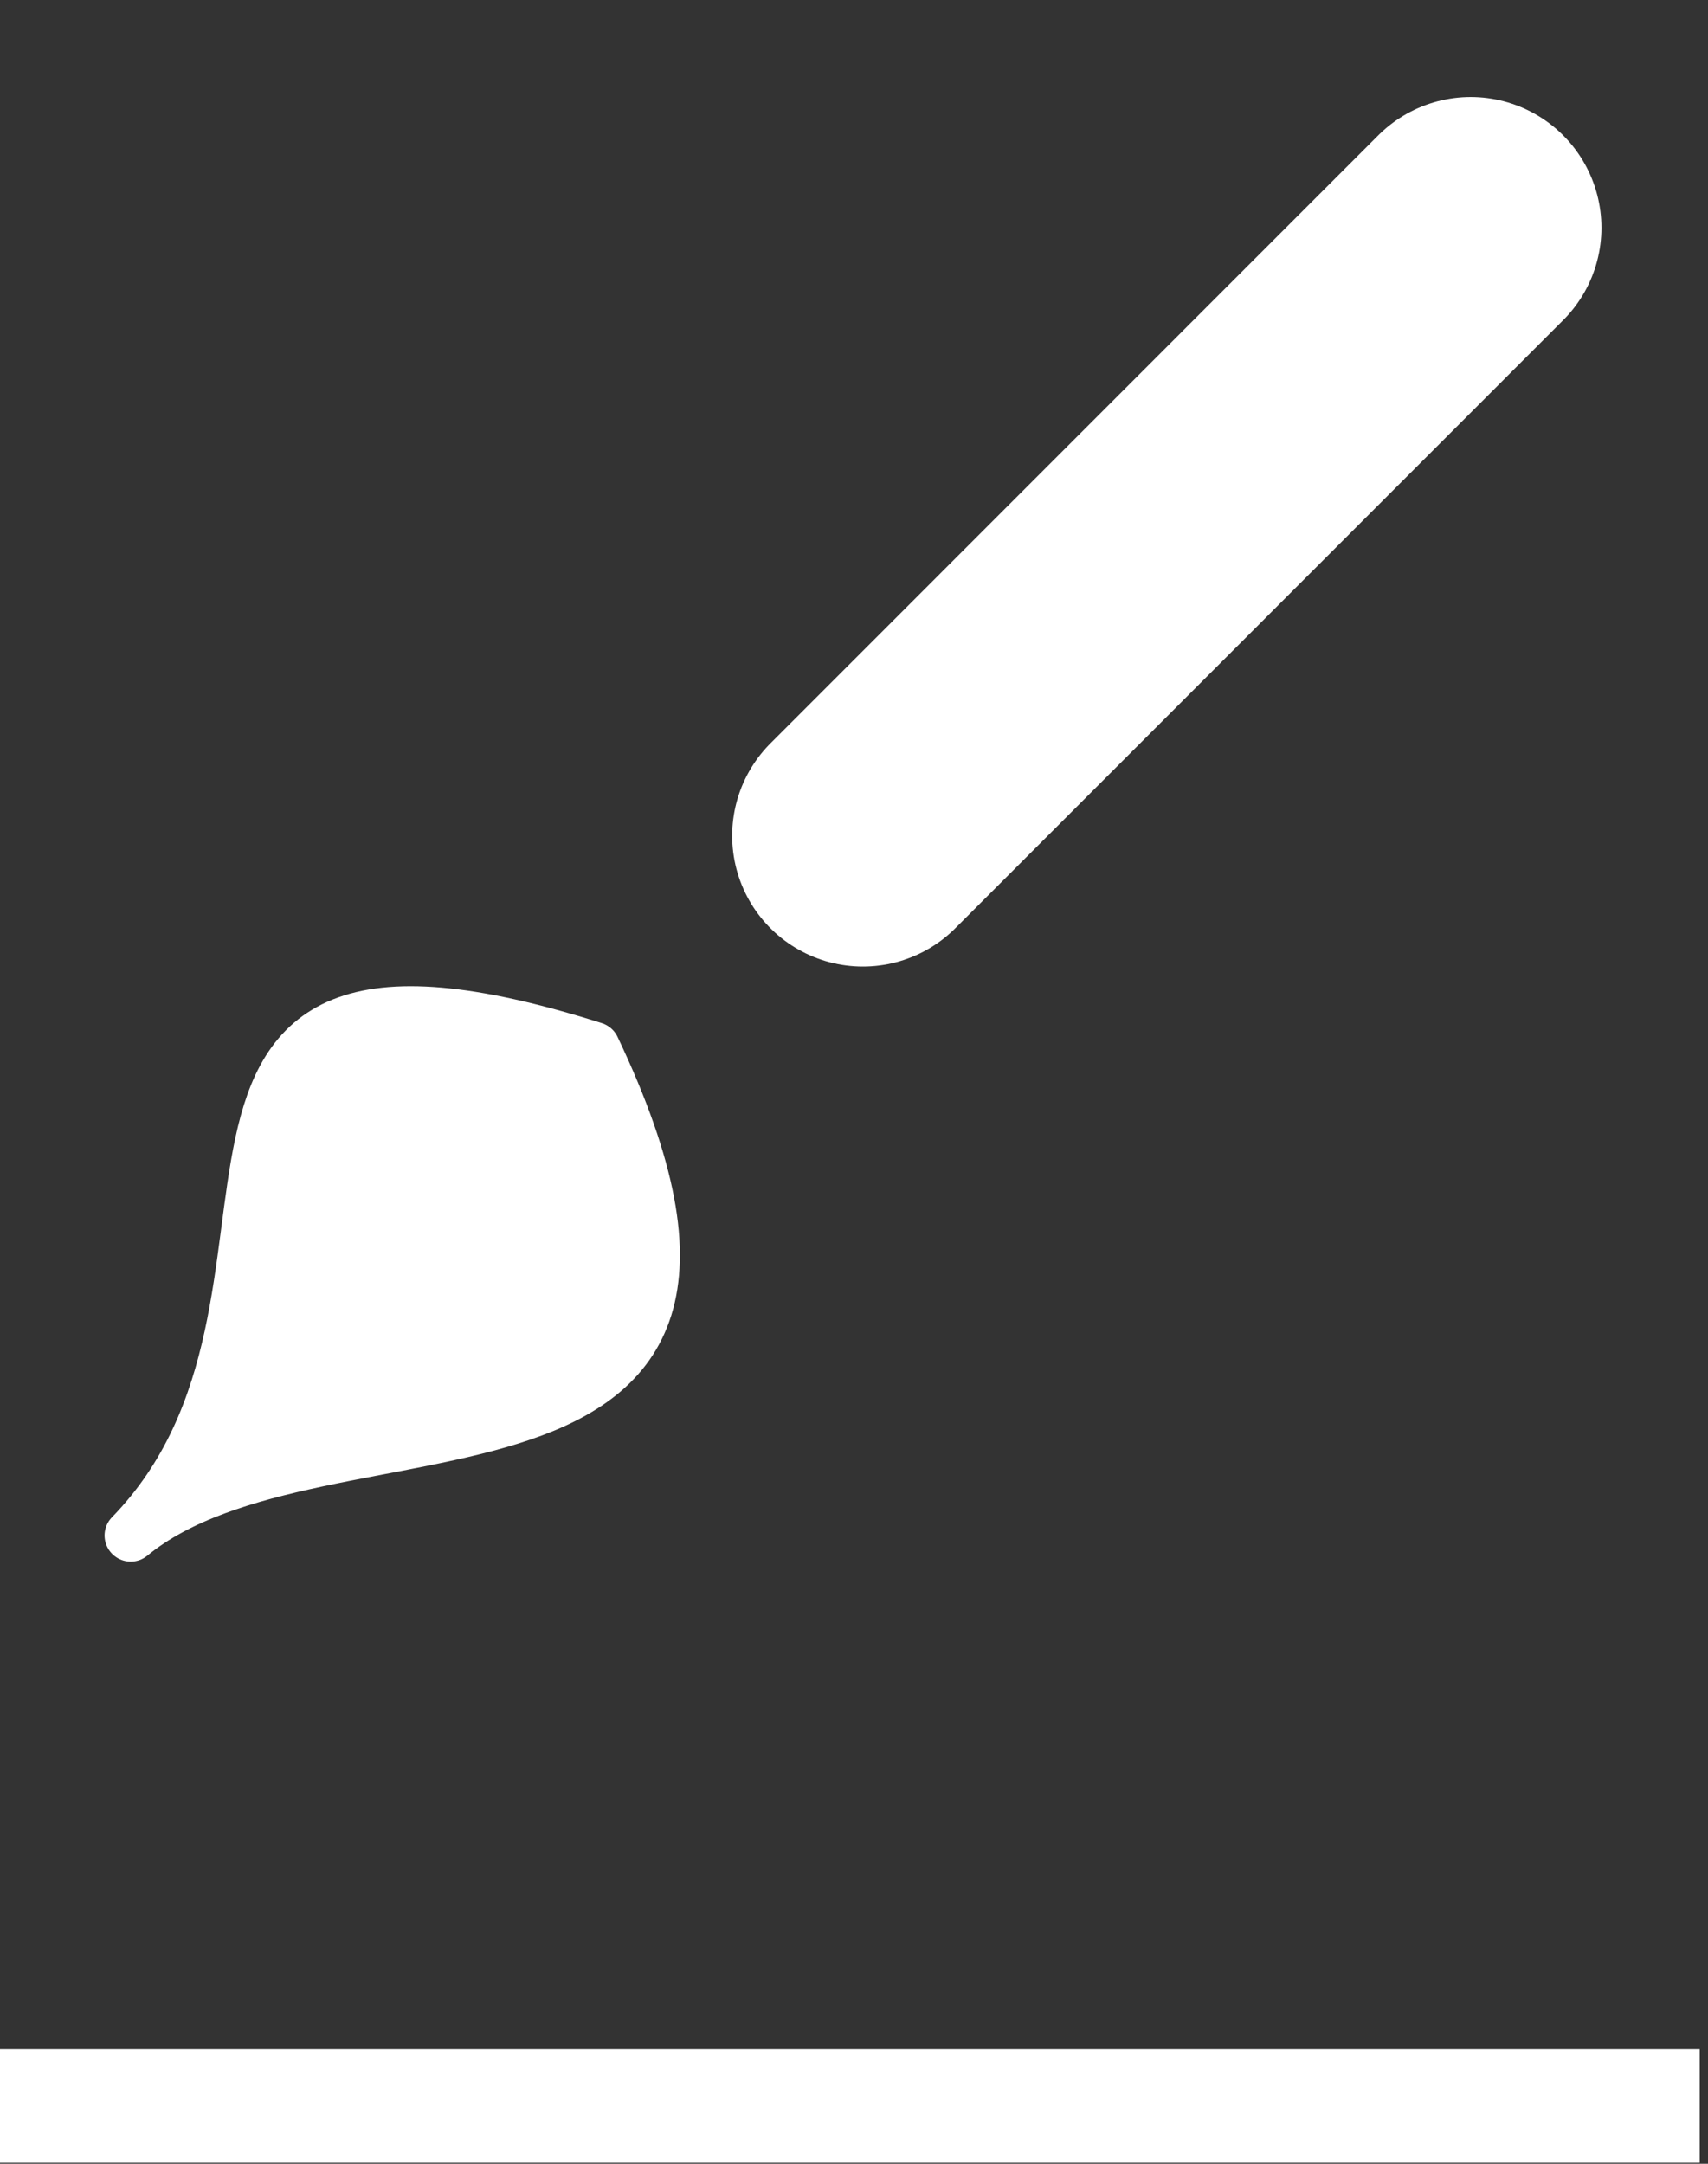 <svg width="15" height="19" viewBox="0 0 15 19" fill="none" xmlns="http://www.w3.org/2000/svg">
<rect x="0" y="0" width="15" height="19" fill="#333333" stroke="none"/>
<path d="M0 18.491H14.927" stroke="white"/>
<path d="M12.916 2L7.578 7.339" stroke="white" stroke-width="2.296" stroke-linecap="round"/>
<path d="M5.216 9.203C0.809 7.809 3.182 11.392 1.148 13.483C2.843 12.089 7.249 13.483 5.216 9.203Z" fill="white" stroke="white" stroke-width="0.459" stroke-linejoin="round"/>
</svg>
